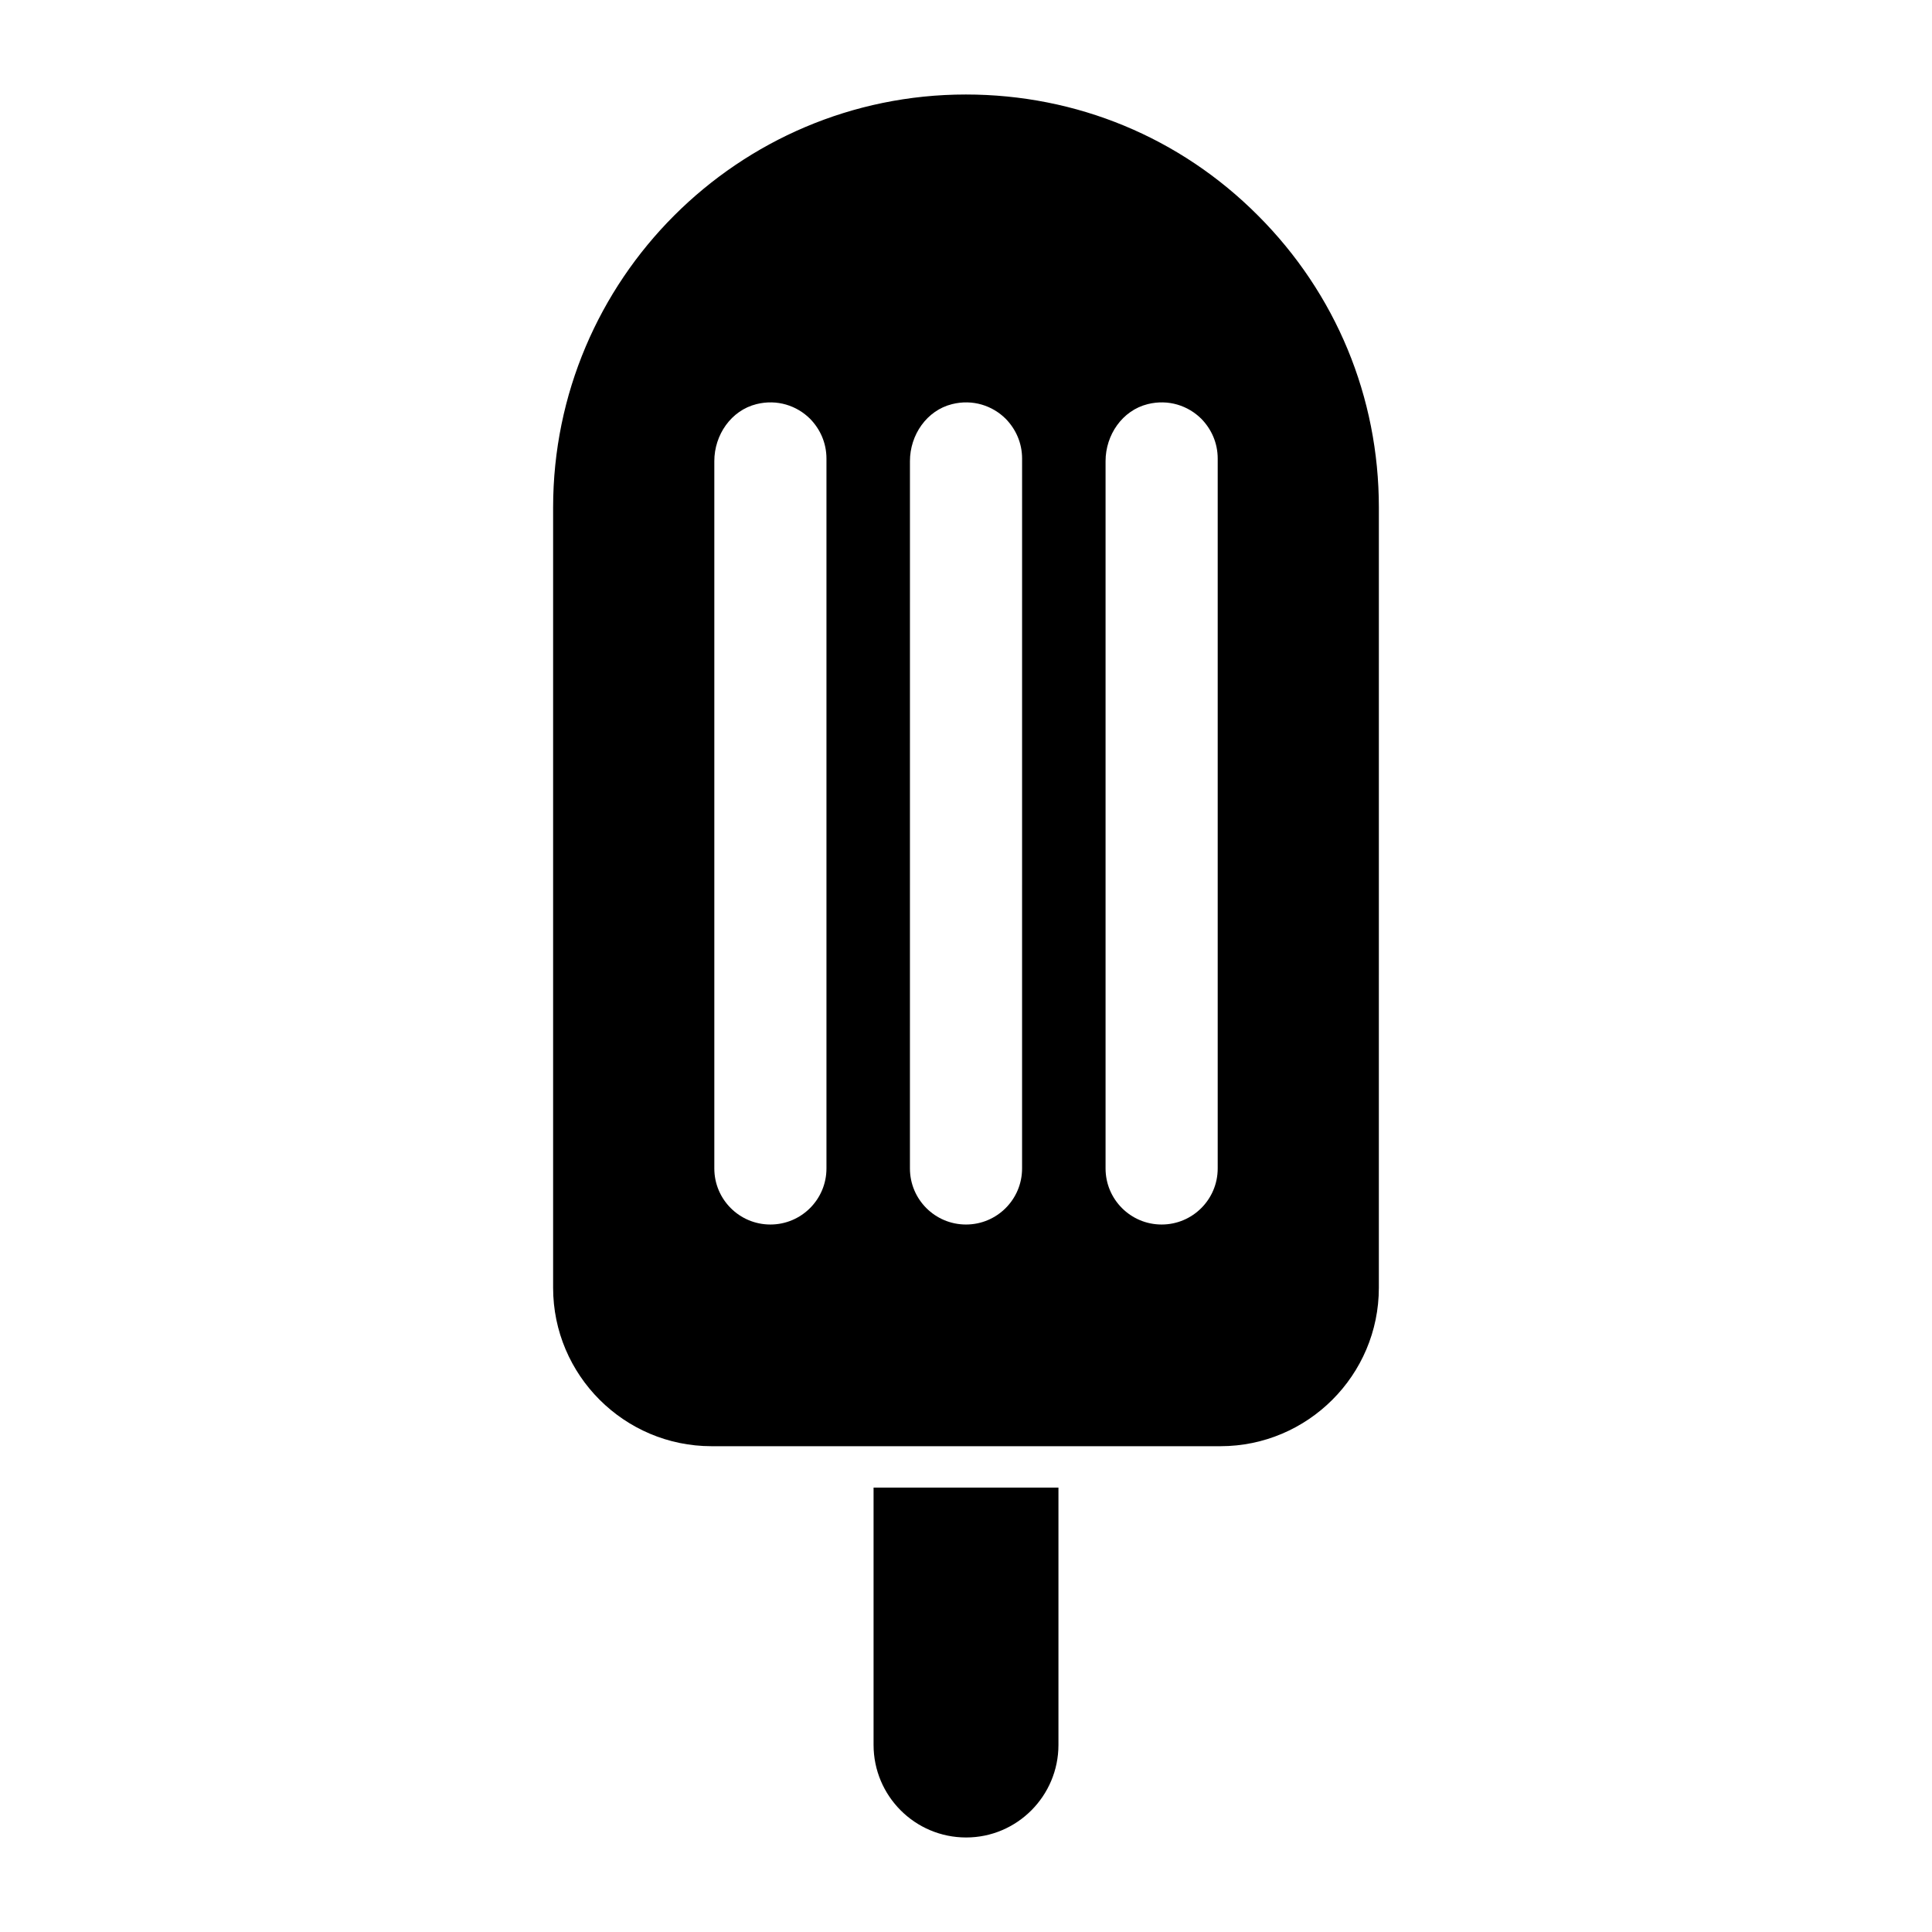 <?xml version="1.0" encoding="UTF-8"?>
<!-- Uploaded to: SVG Repo, www.svgrepo.com, Generator: SVG Repo Mixer Tools -->
<svg fill="#000000" width="800px" height="800px" version="1.1" viewBox="144 144 512 512" xmlns="http://www.w3.org/2000/svg">
 <g>
  <path d="m424.5 538.22v68.195c0 13.508-10.953 24.535-24.461 24.535-13.582 0-24.535-11.023-24.535-24.535v-68.195z"/>
  <path d="m477.36 201.1c-20.59-20.664-48.043-32.055-77.398-32.055-60.312 0-109.38 49.066-109.38 109.45v206.78c0 23.145 18.84 41.984 41.984 41.984h134.86c23.145 0 41.984-18.84 41.984-41.984l0.004-206.78c0-29.277-11.391-56.734-32.055-77.398zm-114.34 252.55c0 8.207-6.652 14.859-14.859 14.859s-14.859-6.652-14.859-14.859v-187.45c0-6.934 4.438-13.43 11.168-15.102 5.512-1.371 10.738 0.414 14.242 3.918 2.629 2.703 4.309 6.352 4.309 10.516zm51.84 0c0 8.207-6.652 14.859-14.859 14.859-8.207 0-14.859-6.652-14.859-14.859l0.004-187.45c0-6.934 4.438-13.43 11.168-15.102 5.512-1.371 10.738 0.414 14.242 3.918 2.629 2.703 4.309 6.352 4.309 10.516zm51.844 0c0 8.207-6.652 14.859-14.859 14.859-8.207 0-14.859-6.652-14.859-14.859v-187.45c0-6.934 4.438-13.43 11.168-15.102 5.512-1.371 10.738 0.414 14.242 3.918 2.629 2.703 4.309 6.352 4.309 10.516z"/>
 </g>
</svg>
